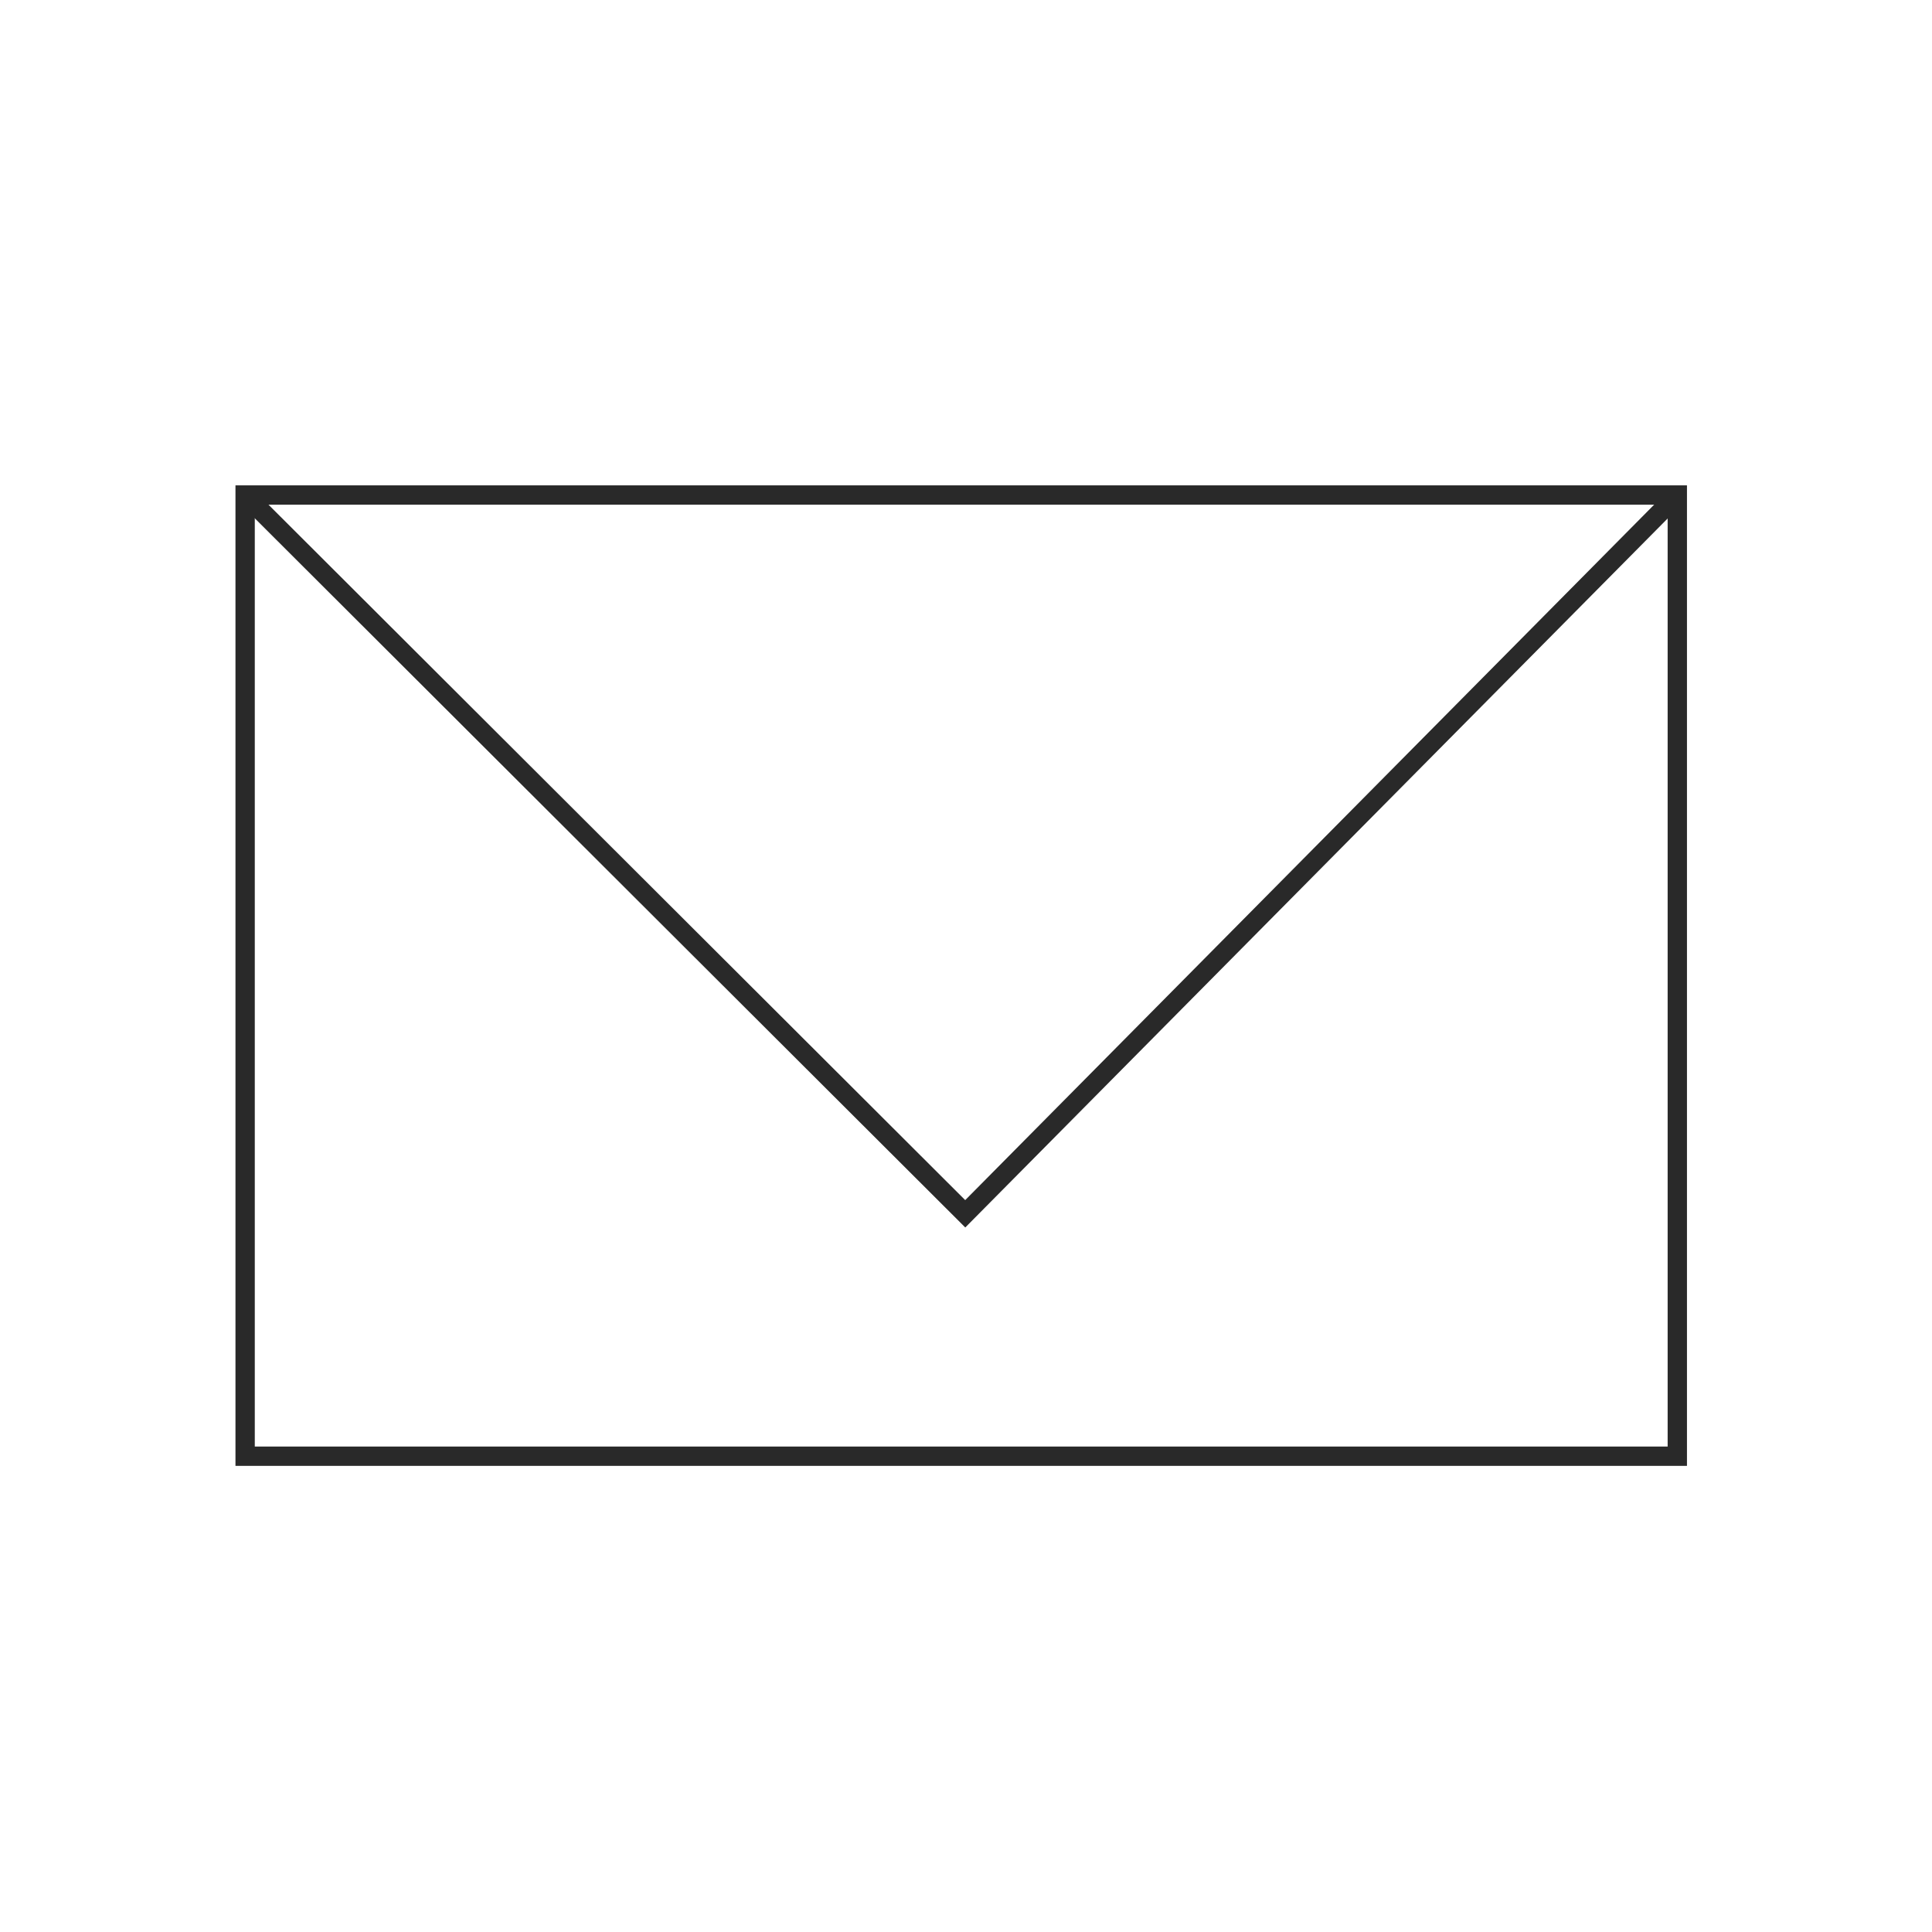 <svg width="100" height="100" viewBox="0 0 100 100" fill="none" xmlns="http://www.w3.org/2000/svg">
<path d="M86.817 25.622H12.688V75.373H86.817V25.622Z" stroke="#292929" stroke-miterlimit="10"/>
<path d="M12.688 25.622L49.961 62.826L86.817 25.622" stroke="#292929" stroke-miterlimit="10"/>
</svg>
